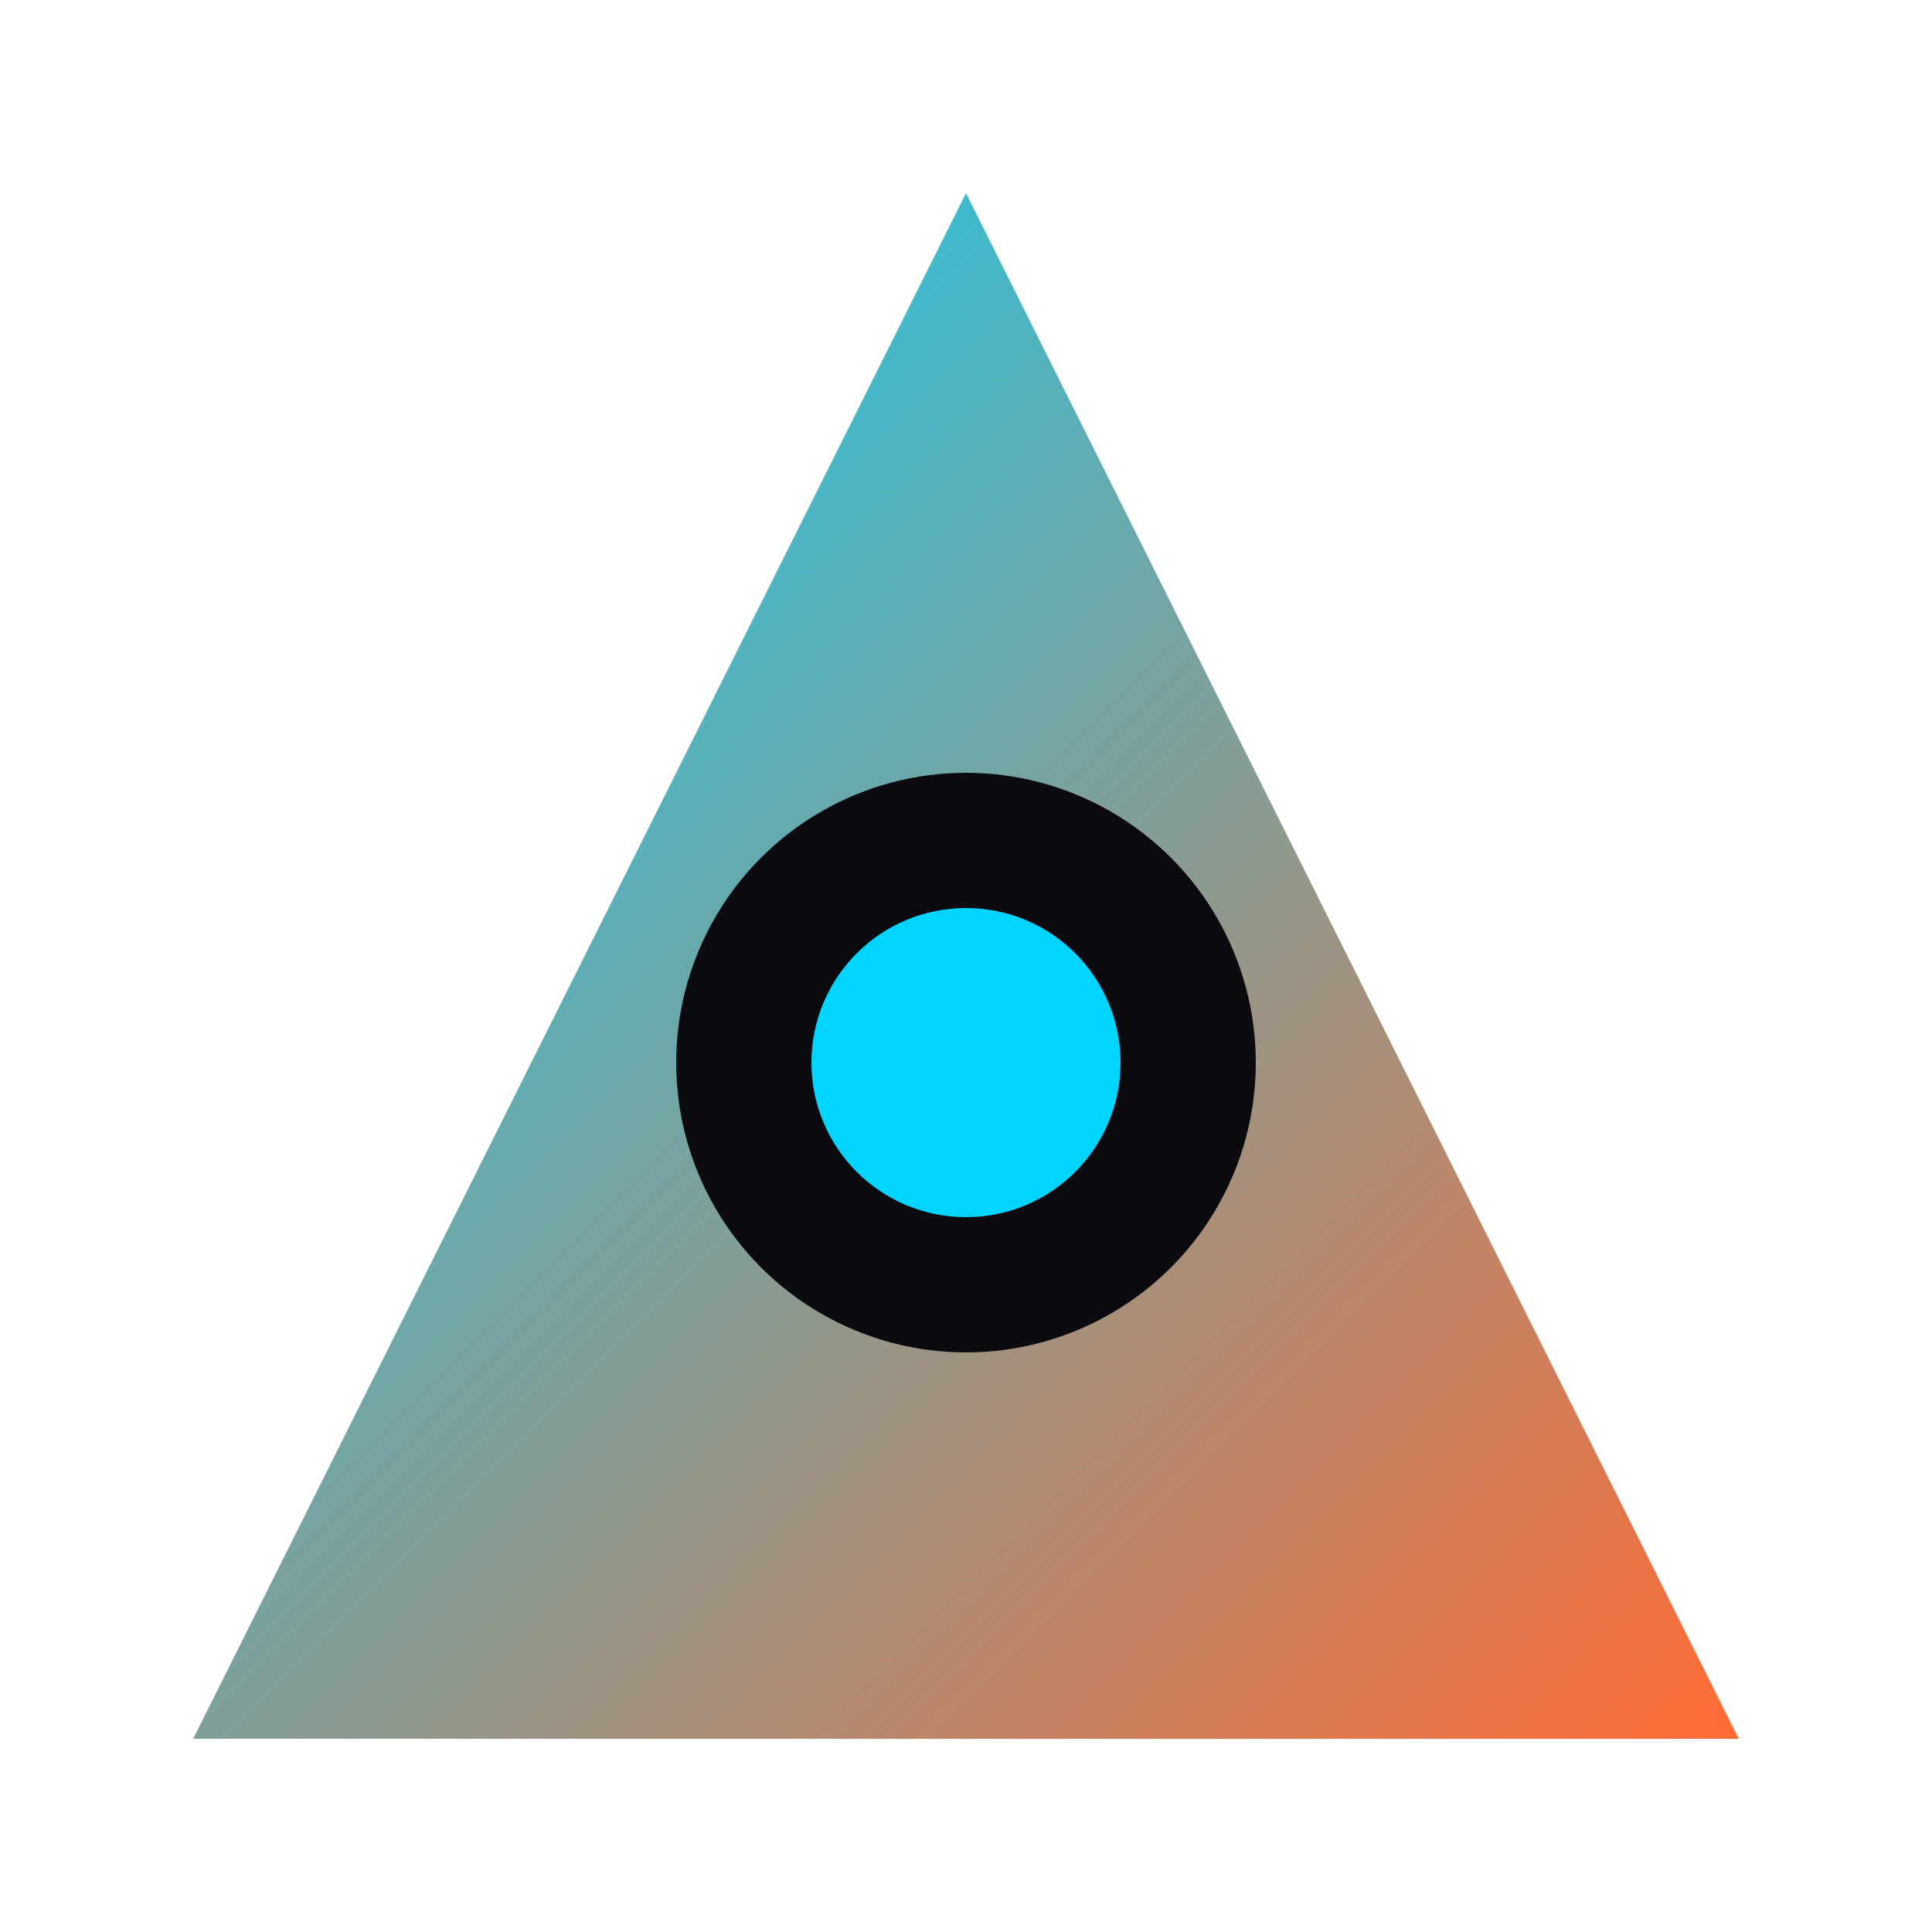 <svg xmlns="http://www.w3.org/2000/svg" viewBox="0 0 100 100">
  <defs>
    <linearGradient id="grad" x1="0%" y1="0%" x2="100%" y2="100%">
      <stop offset="0%" style="stop-color:#00d4ff;stop-opacity:1" />
      <stop offset="100%" style="stop-color:#ff6b35;stop-opacity:1" />
    </linearGradient>
  </defs>
  <polygon points="50,10 90,90 10,90" fill="url(#grad)" />
  <circle cx="50" cy="55" r="15" fill="#0a0a0f" />
  <circle cx="50" cy="55" r="8" fill="#00d4ff" />
</svg>


